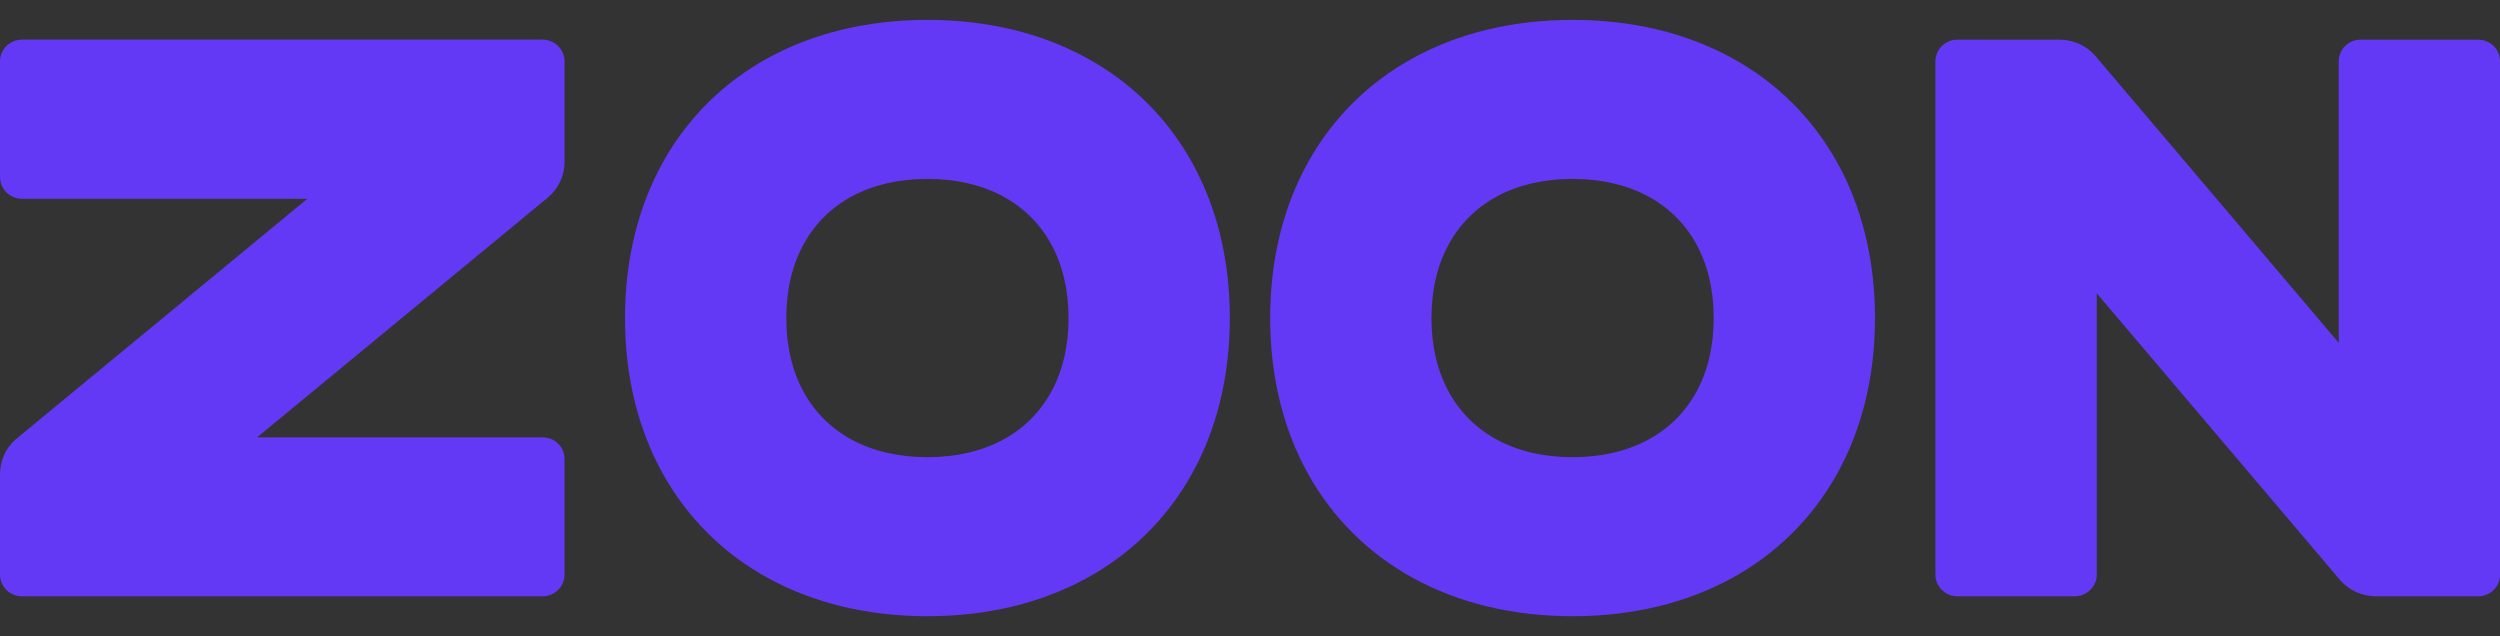 <?xml version="1.0" encoding="UTF-8"?> <svg xmlns="http://www.w3.org/2000/svg" width="169" height="43" viewBox="0 0 169 43" fill="none"><rect x="0" y="0" width="169" height="43" fill="#333333" stroke="none"/><g clip-path="url(#clip0_60_1365)"><path d="M1.484 2.678H36.677C37.497 2.678 38.161 3.333 38.161 4.142V10.965C38.161 11.874 37.761 12.735 37.065 13.33L17.385 29.562H36.677C37.497 29.562 38.161 30.206 38.161 31.014V38.847C38.161 39.655 37.497 40.31 36.677 40.31H1.484C0.664 40.31 0 39.655 0 38.847V32.035C0 31.126 0.4 30.265 1.096 29.67L20.777 13.438H1.484C0.664 13.438 0 12.768 0 11.959V4.142C0 3.333 0.664 2.678 1.484 2.678ZM62.694 1.344C66.763 1.344 70.391 2.246 73.419 3.895C76.448 5.543 78.877 7.939 80.55 10.925C82.222 13.911 83.137 17.488 83.137 21.5C83.137 25.512 82.222 29.089 80.55 32.075C78.877 35.061 76.448 37.456 73.419 39.105C70.391 40.754 66.763 41.656 62.694 41.656C58.624 41.656 54.996 40.754 51.968 39.105C48.939 37.456 46.51 35.061 44.837 32.075C43.165 29.089 42.25 25.512 42.25 21.5C42.25 17.488 43.165 13.911 44.837 10.925C46.51 7.939 48.939 5.543 51.968 3.895C54.996 2.246 58.624 1.344 62.694 1.344ZM62.694 12.094C60.747 12.094 59.038 12.499 57.625 13.253C56.211 14.007 55.093 15.109 54.329 16.502C53.564 17.896 53.153 19.581 53.153 21.5C53.153 23.419 53.564 25.104 54.329 26.498C55.093 27.891 56.211 28.993 57.625 29.747C59.038 30.501 60.747 30.906 62.694 30.906C64.64 30.906 66.349 30.501 67.762 29.747C69.176 28.993 70.294 27.891 71.058 26.498C71.823 25.104 72.234 23.419 72.234 21.5C72.234 19.581 71.823 17.896 71.058 16.502C70.294 15.109 69.176 14.007 67.762 13.253C66.349 12.499 64.64 12.094 62.694 12.094ZM106.306 1.344C110.376 1.344 114.004 2.246 117.032 3.895C120.061 5.543 122.49 7.939 124.163 10.925C125.835 13.911 126.75 17.488 126.75 21.5C126.75 25.512 125.835 29.089 124.163 32.075C122.49 35.061 120.061 37.456 117.032 39.105C114.004 40.754 110.376 41.656 106.306 41.656C102.237 41.656 98.609 40.754 95.581 39.105C92.552 37.456 90.123 35.061 88.45 32.075C86.778 29.089 85.863 25.512 85.863 21.5C85.863 17.488 86.778 13.911 88.45 10.925C90.123 7.939 92.552 5.543 95.581 3.895C98.609 2.246 102.237 1.344 106.306 1.344ZM106.306 12.094C104.36 12.094 102.651 12.499 101.238 13.253C99.824 14.007 98.706 15.109 97.942 16.502C97.177 17.896 96.766 19.581 96.766 21.5C96.766 23.419 97.177 25.104 97.942 26.498C98.706 27.891 99.824 28.993 101.238 29.747C102.651 30.501 104.36 30.906 106.306 30.906C108.253 30.906 109.962 30.501 111.375 29.747C112.789 28.993 113.907 27.891 114.671 26.498C115.436 25.104 115.847 23.419 115.847 21.5C115.847 19.581 115.436 17.896 114.671 16.502C113.907 15.109 112.789 14.007 111.375 13.253C109.962 12.499 108.253 12.094 106.306 12.094ZM169.005 4.146V38.847C169.005 39.655 168.34 40.31 167.521 40.31H160.605C159.683 40.31 158.81 39.916 158.206 39.229L141.742 19.828V38.847C141.742 39.655 141.062 40.31 140.243 40.31H132.318C131.499 40.31 130.834 39.655 130.834 38.847V4.146C130.834 3.338 131.499 2.683 132.318 2.683H139.234C140.156 2.683 141.029 3.077 141.633 3.764L158.097 23.172V4.146C158.097 3.338 158.749 2.683 159.569 2.683H167.521C168.34 2.683 169.005 3.338 169.005 4.146Z" fill="url(#paint0_linear_60_1365)"></path></g><defs><linearGradient id="paint0_linear_60_1365" x1="13071.3" y1="2016.97" x2="3686.21" y2="2016.97" gradientUnits="userSpaceOnUse"><stop stop-color="white"></stop><stop offset="1" stop-color="#6339F5"></stop></linearGradient><clipPath id="clip0_60_1365"><rect width="169" height="43" fill="white"></rect></clipPath></defs></svg> 